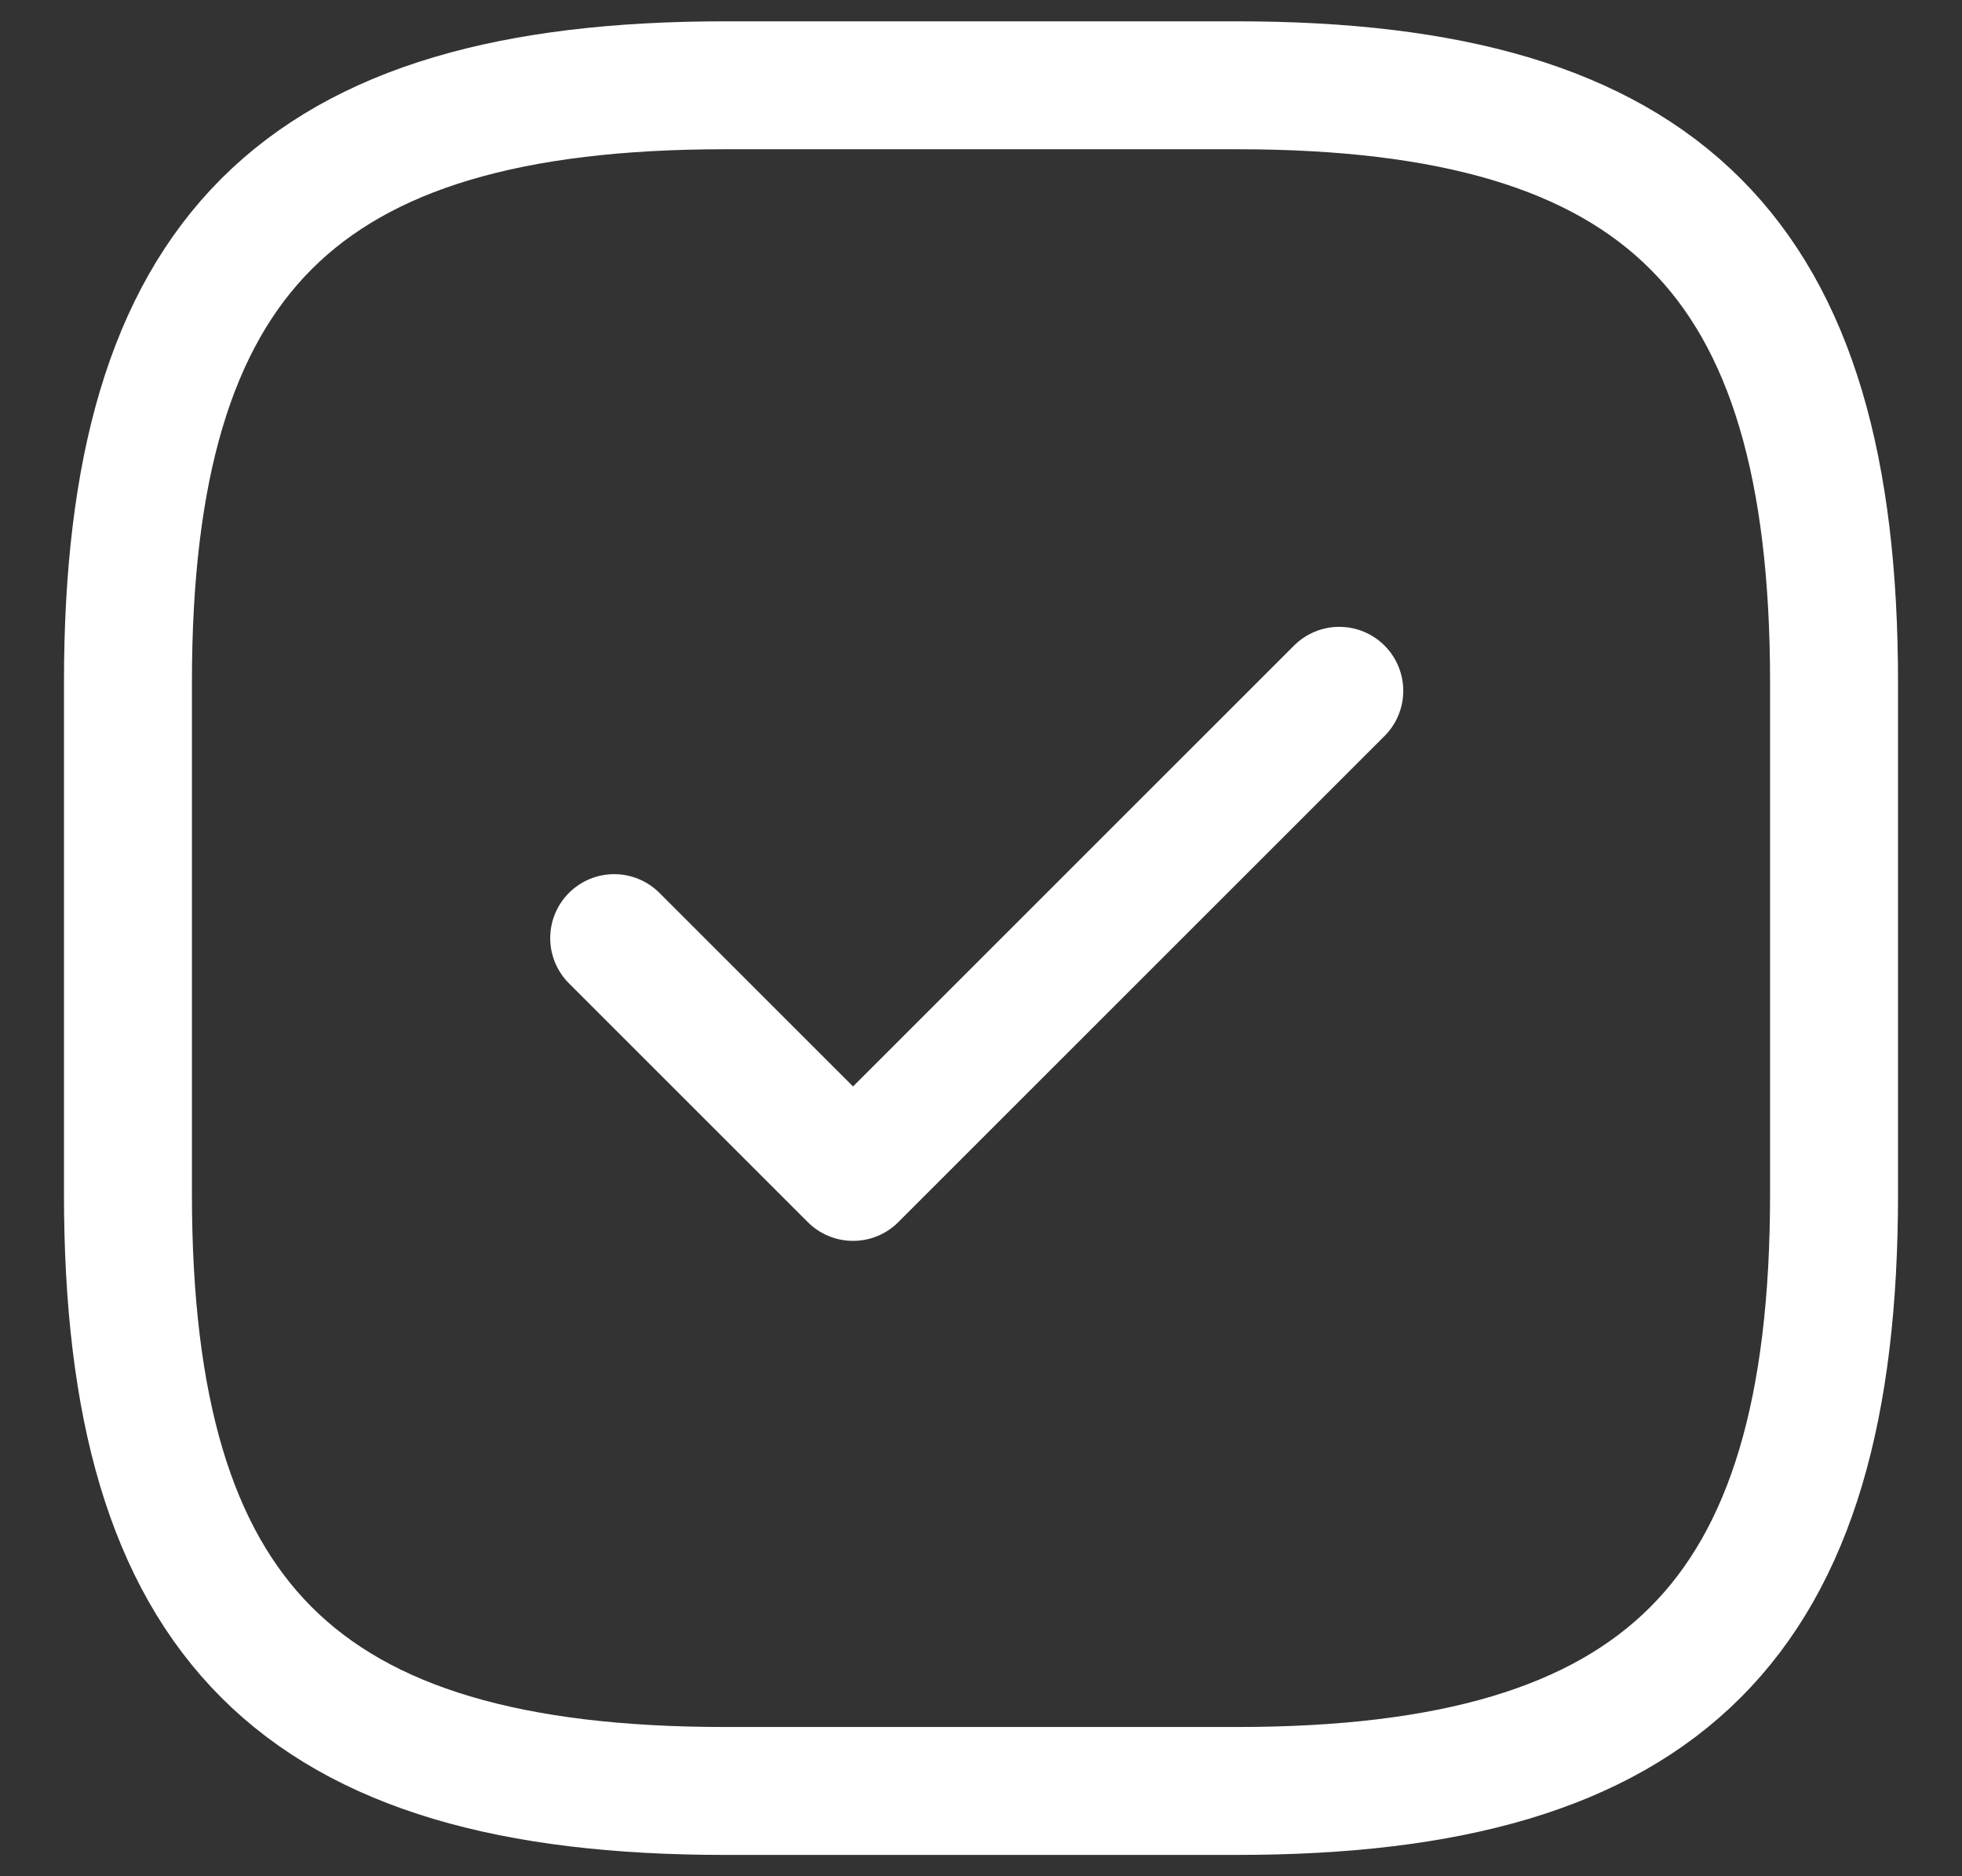 <svg xmlns="http://www.w3.org/2000/svg" xmlns:xlink="http://www.w3.org/1999/xlink" id="Layer_1" x="0px" y="0px" viewBox="0 0 23 22" style="enable-background:new 0 0 23 22;" xml:space="preserve"><rect x="0" y="0" width="23" height="22" fill="#333333" stroke="none"/><style type="text/css">	.st0{fill:none;stroke:#FFFFFF;stroke-width:1.5;stroke-linecap:round;stroke-linejoin:round;}</style><path class="st0" d="M8.5,21h6c5,0,7-2,7-7V8c0-5-2-7-7-7h-6c-5,0-7,2-7,7v6C1.5,19,3.5,21,8.5,21z"></path><path class="st0" d="M7.2,11l2.8,2.8l5.7-5.7"></path></svg>